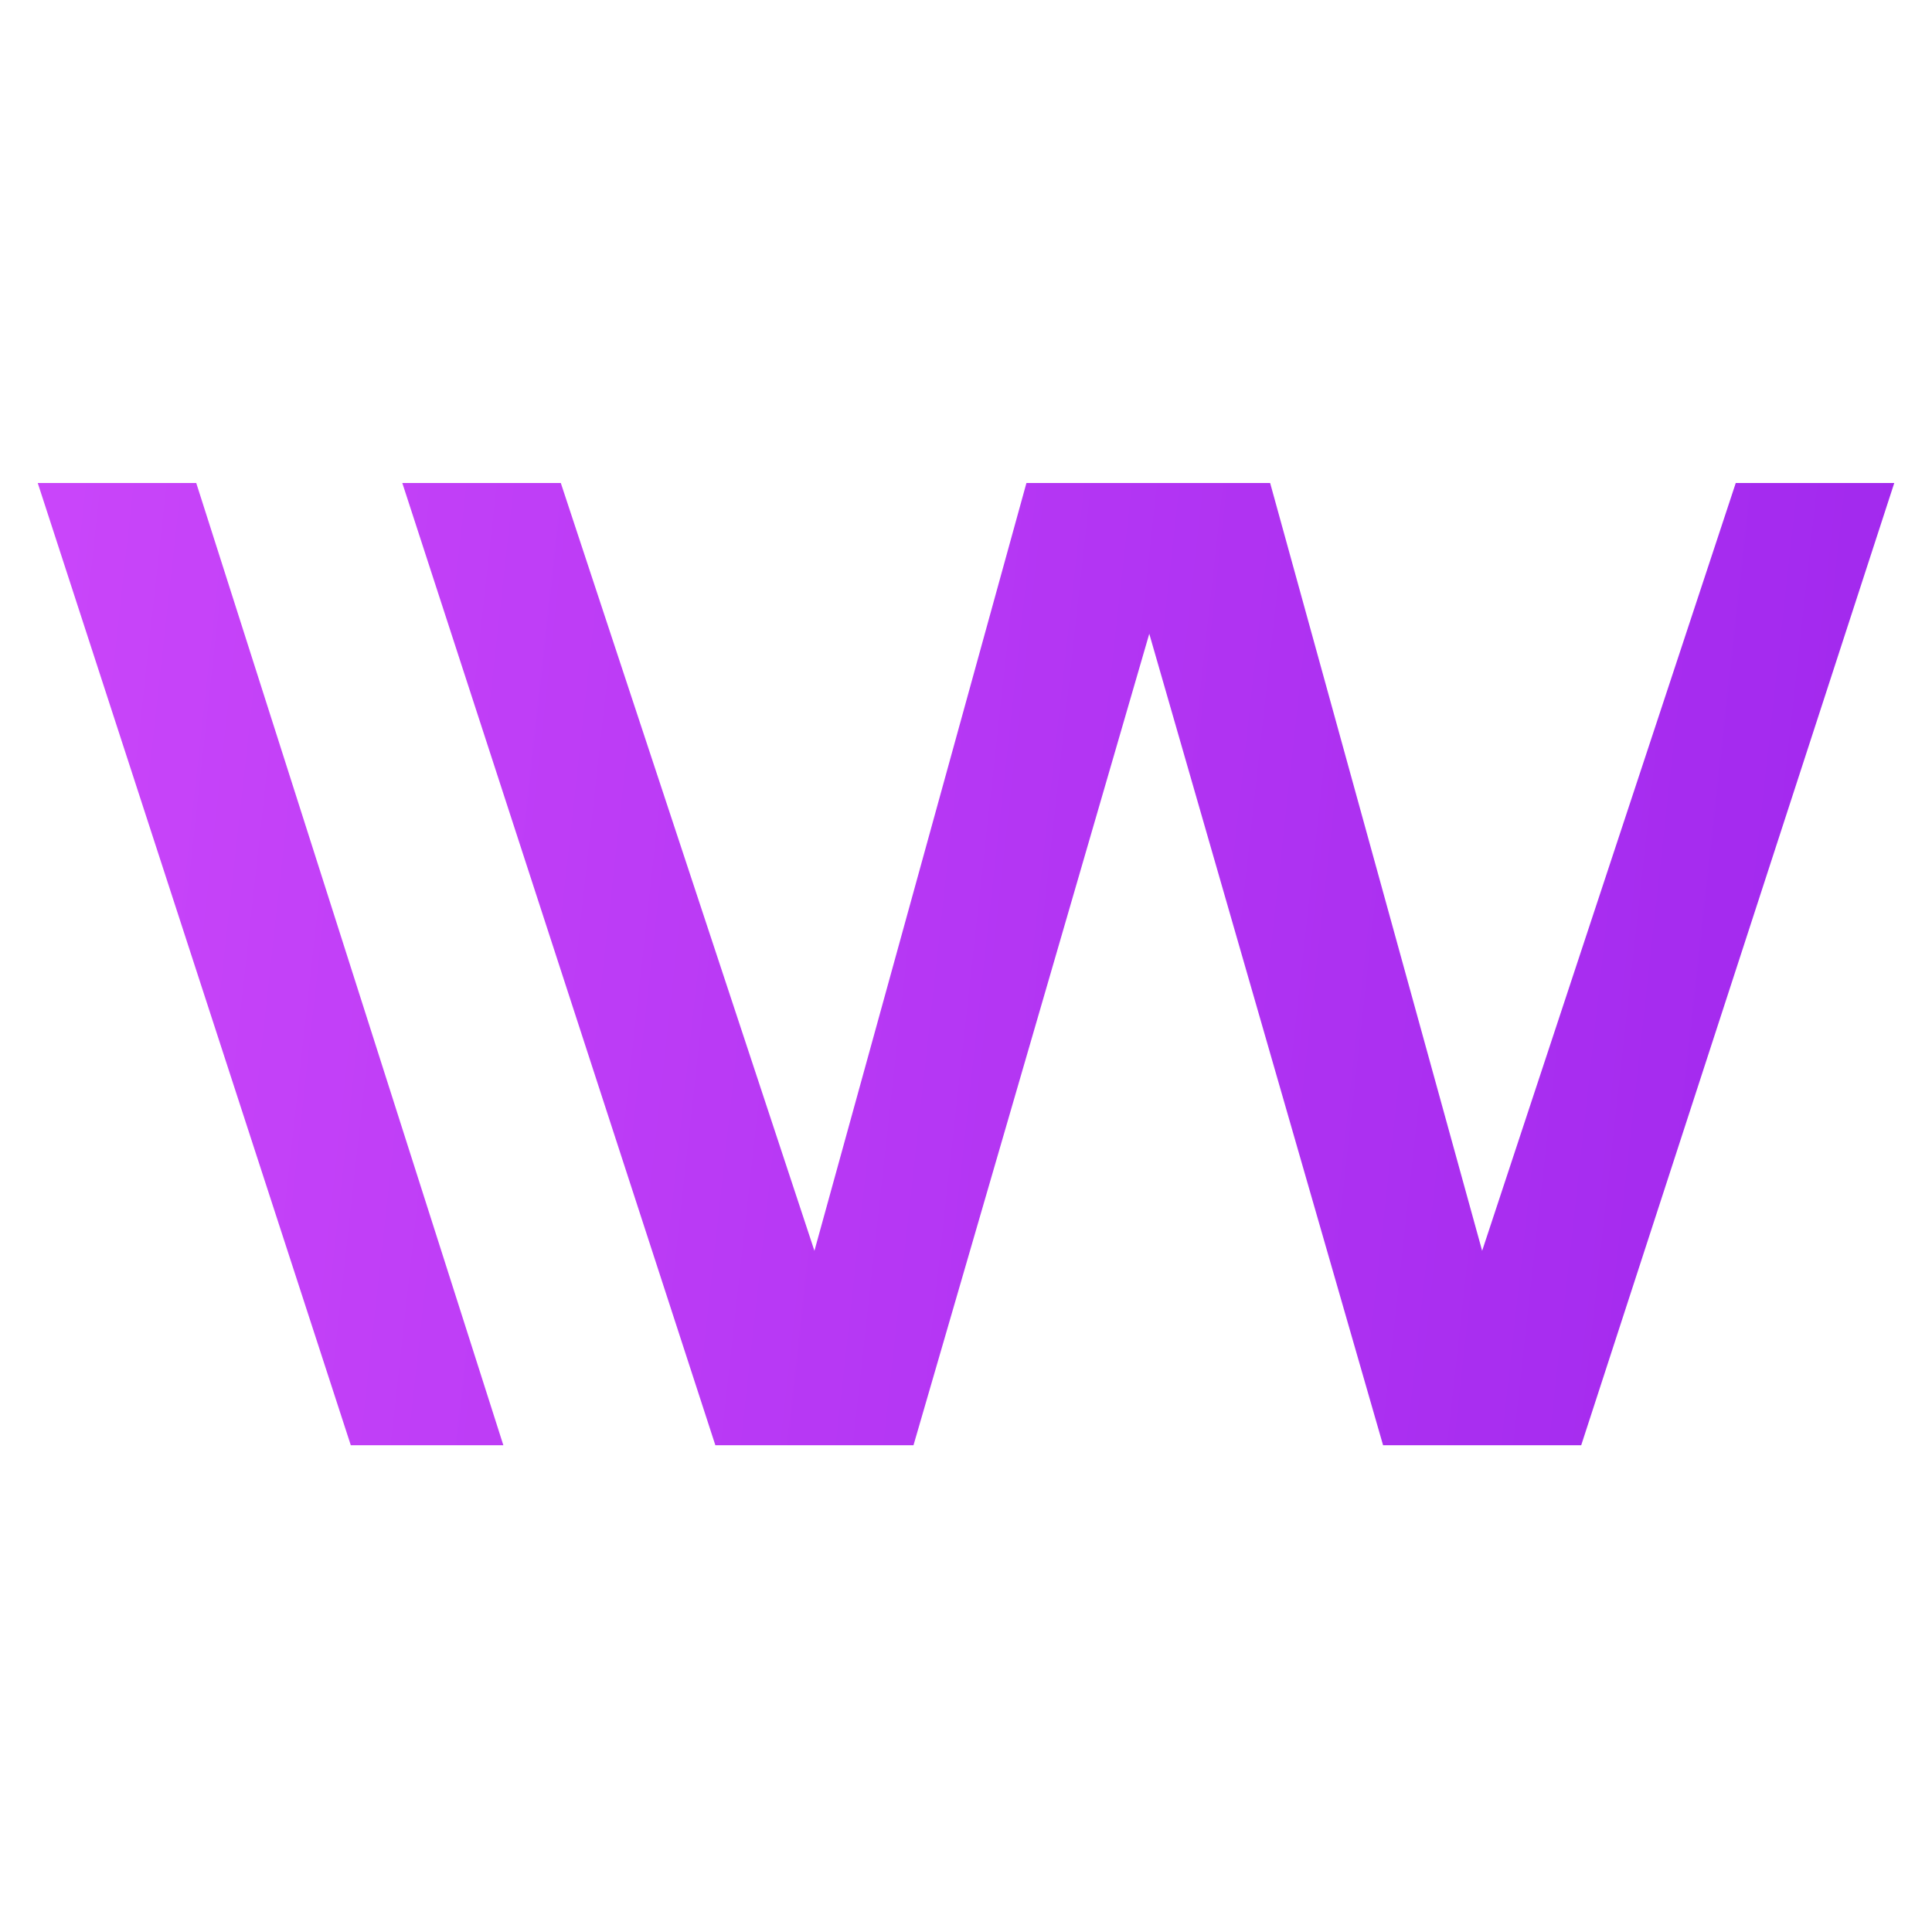 <svg width="512" height="512" viewBox="0 0 512 512" fill="none" xmlns="http://www.w3.org/2000/svg">
<path d="M52.006 128L133.394 383H92.963L10 128H52.006ZM459.994 128H502L419.037 383H366.529L304.57 167.959L242.085 383H189.577L106.615 128H148.621L215.831 331.474L272.015 128H336.6L392.783 331.474L459.994 128Z" fill="url(#paint0_linear)"/>
<defs>
<linearGradient id="paint0_linear" x1="-130.355" y1="203" x2="492.005" y2="271.719" gradientUnits="userSpaceOnUse">
<stop stop-color="#D44DFD"/>
<stop offset="1" stop-color="#A229EE"/>
</linearGradient>
</defs>
</svg>
